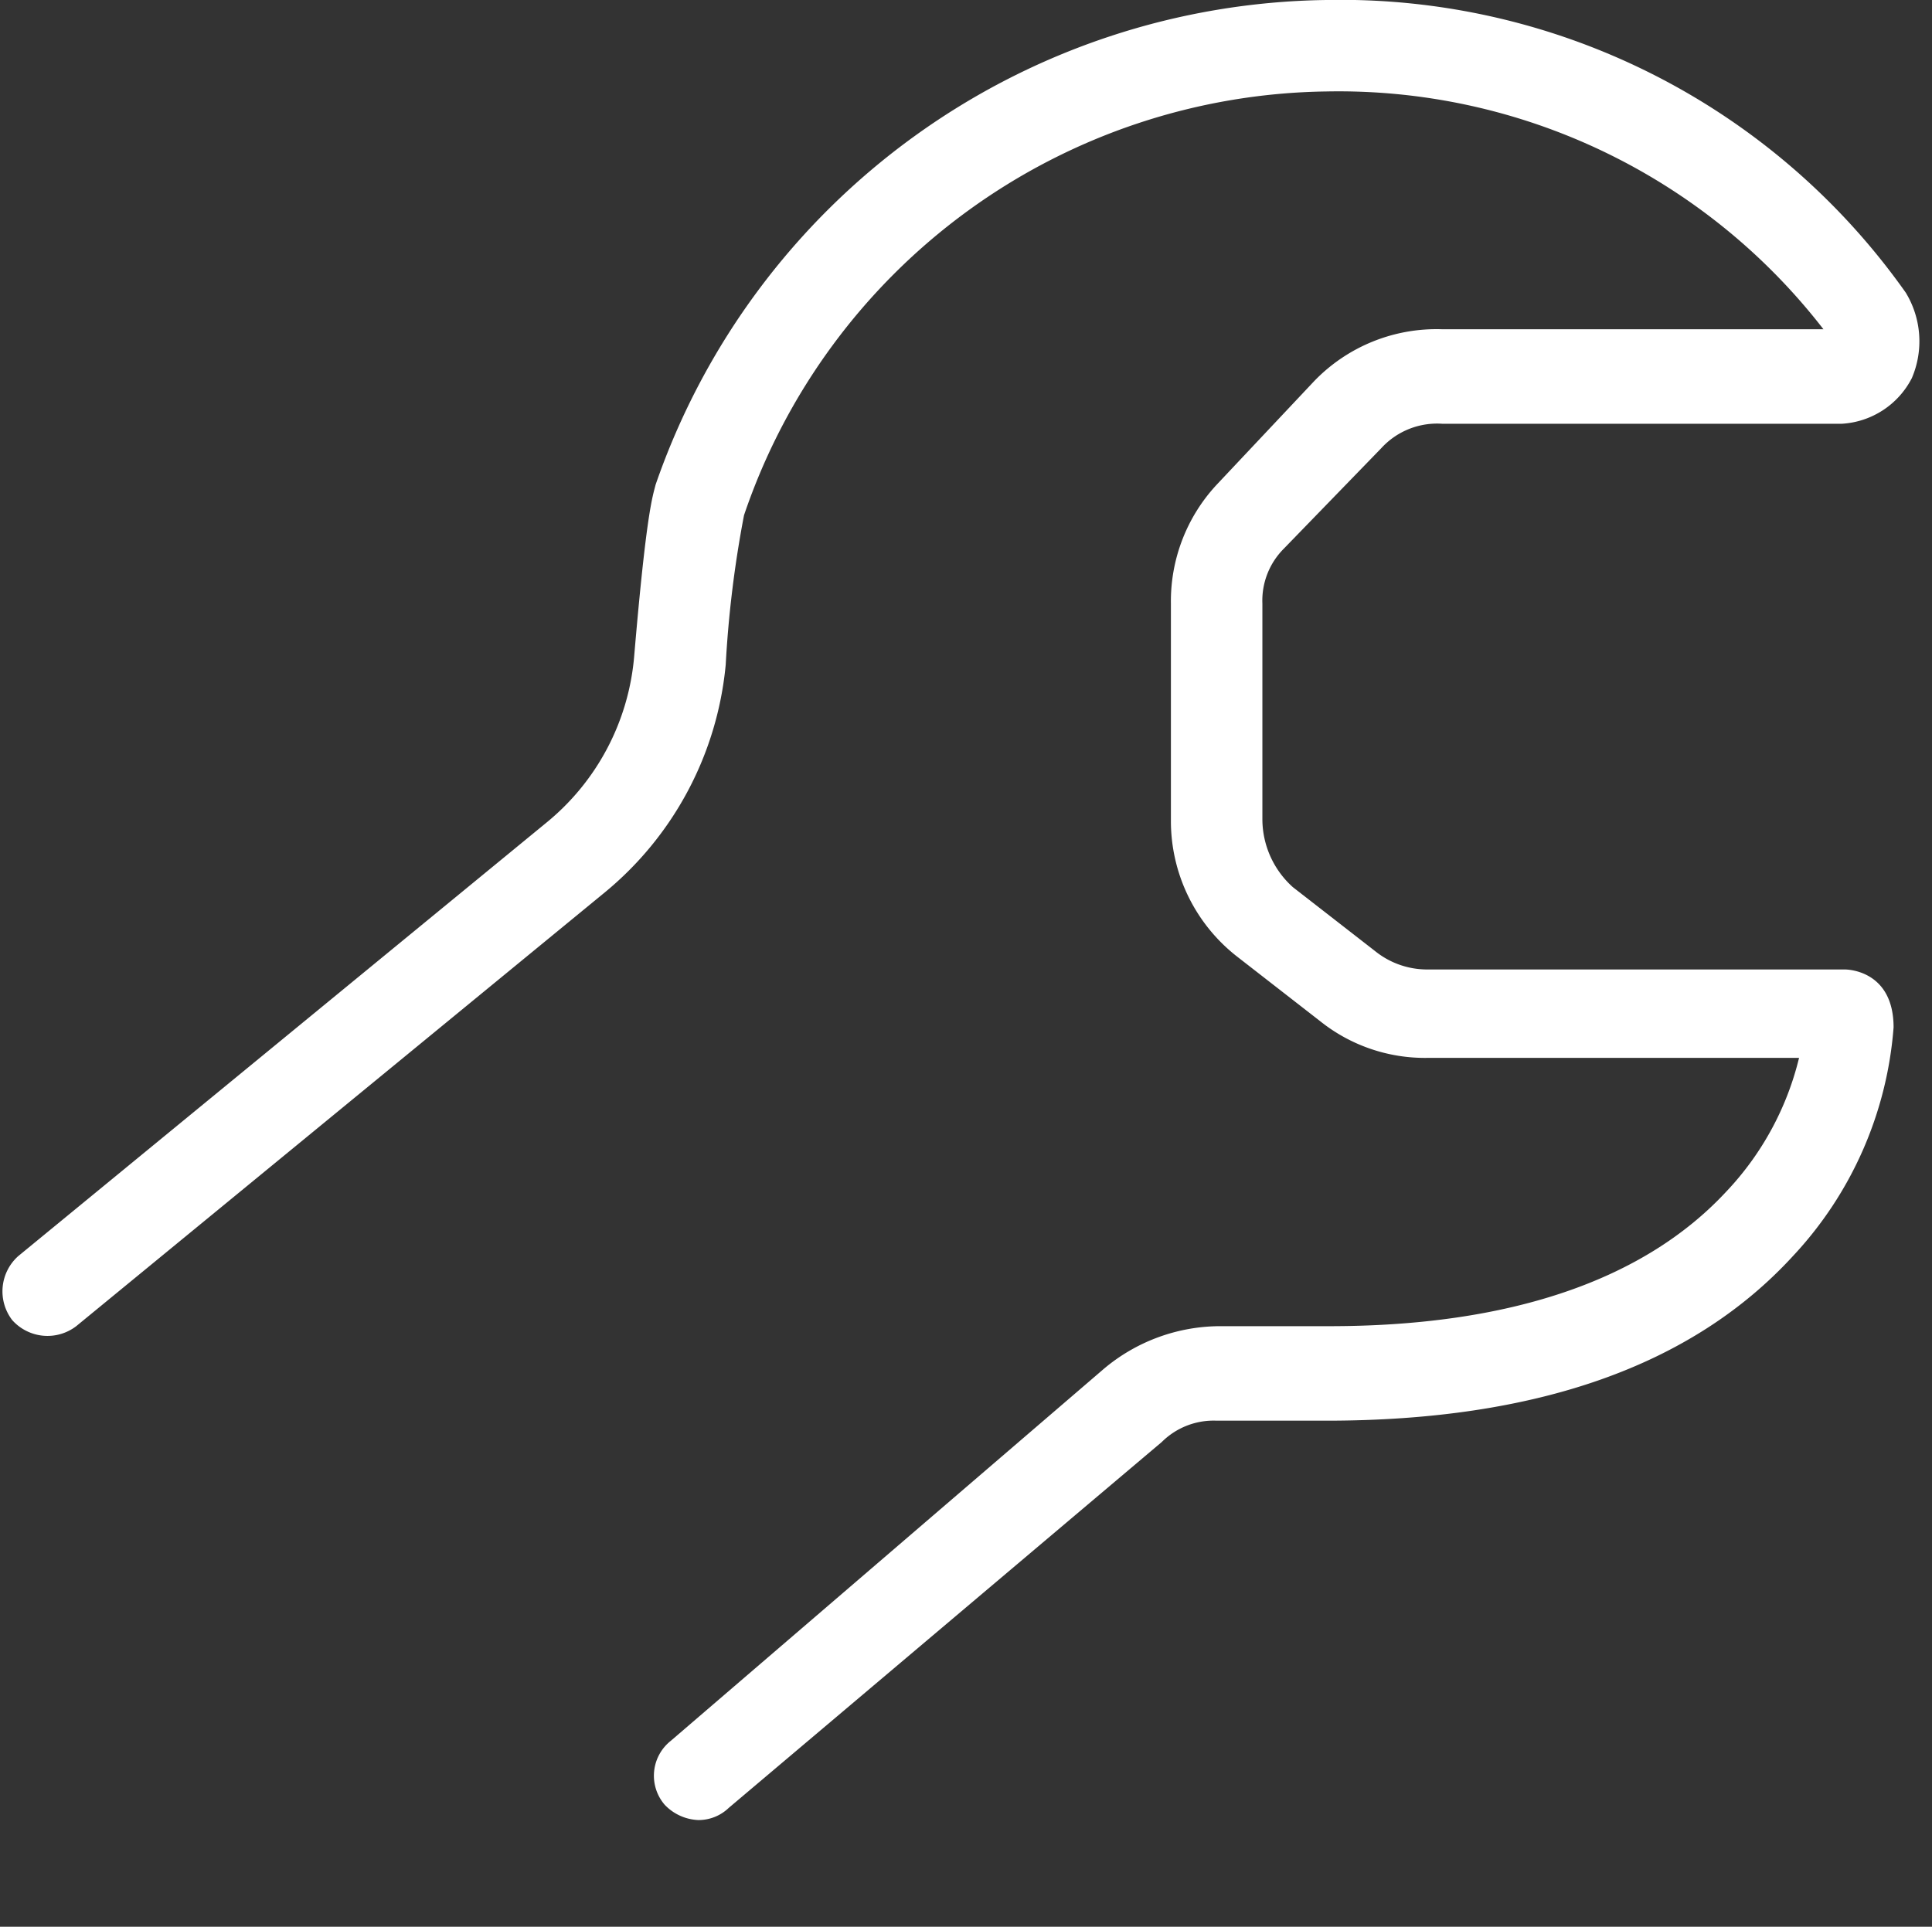 <svg viewBox="0 0 63.36 63.2" height="100%" width="100%" fill="white" xmlns="http://www.w3.org/2000/svg">
	<rect x="0" y="0" width="63.36" height="63.2" fill="#333333" stroke="none"/>
	<path d="M22.9,59.7a1.61,1.61,0,0,1-1.1-.5,1.46,1.46,0,0,1,.2-2.1L36.2,44.9A5.94,5.94,0,0,1,40,43.5h3.6c5.9,0,10.3-1.5,13-4.4A9.7,9.7,0,0,0,59,34.7H46.8a5.5,5.5,0,0,1-3.5-1.2l-2.7-2.1a5.64,5.64,0,0,1-2.2-4.5V19.8a5.61,5.61,0,0,1,1.5-3.9l3.2-3.4a5.57,5.57,0,0,1,4.2-1.7H59.8A20.1,20.1,0,0,0,43.5,3,20.46,20.46,0,0,0,24.4,16.9a36.55,36.55,0,0,0-.6,4.9,11,11,0,0,1-4,7.5L2.5,43.5a1.55,1.55,0,0,1-2.1-.2,1.55,1.55,0,0,1,.2-2.1L17.9,27a7.9,7.9,0,0,0,2.9-5.5c.4-4.7.6-5.2.7-5.6A23.6,23.6,0,0,1,43.5,0a22.69,22.69,0,0,1,19,9.6,3.07,3.07,0,0,1,.2,2.8,2.76,2.76,0,0,1-2.3,1.5H47.3a2.48,2.48,0,0,0-2,.8L42.1,18a2.41,2.41,0,0,0-.7,1.8v7.1a3,3,0,0,0,1,2.2l2.7,2.1a2.72,2.72,0,0,0,1.7.6H60.5c.2,0,1.6.1,1.6,1.9a12.35,12.35,0,0,1-3.3,7.5q-4.95,5.4-15.3,5.4H39.9a2.41,2.41,0,0,0-1.8.7l-14.2,12A1.43,1.43,0,0,1,22.9,59.7Z" id="path-2"></path>
</svg>
